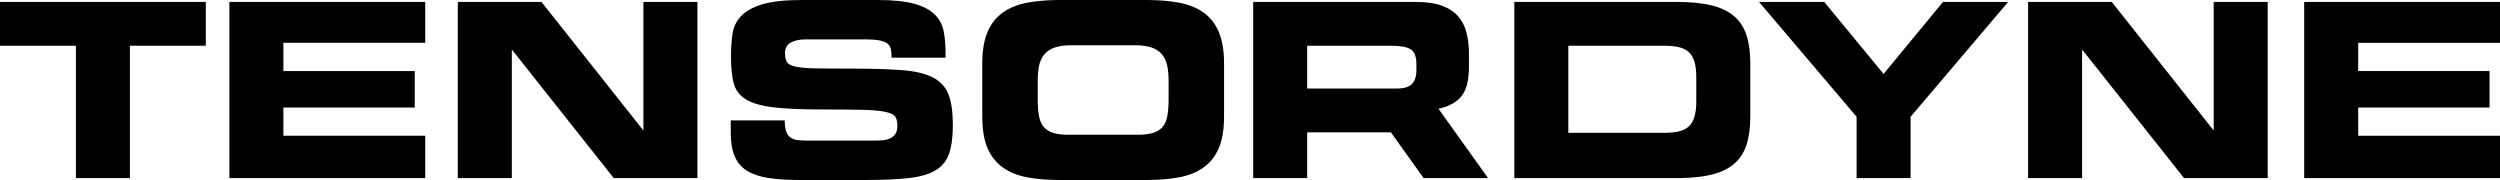 <?xml version="1.0" encoding="utf-8"?>
<svg xmlns="http://www.w3.org/2000/svg" id="Ebene_1" version="1.1" viewBox="0 0 720 51.843">
  <path d="M0,.561h59.269v12.61h-21.858v38.112h-15.553V13.171H0V.561Z"/>
  <path d="M66.064.561h56.396v11.77h-40.843v8.127h37.831v10.509h-37.831v8.127h40.843v12.19h-56.396s0-50.723,0-50.723Z"/>
  <path d="M131.848.561h24.1l29.214,36.85h.141V.561h15.553v50.722h-24.1l-29.215-36.85h-.14v36.85h-15.553V.561h0Z"/>
  <path d="M210.453,34.679h15.553c0,1.355.14,2.417.42,3.187.281.771.701,1.356,1.261,1.751.561.398,1.262.643,2.102.736.841.094,1.822.14,2.942.14h19.056c.842,0,1.658-.035,2.452-.105.794-.07,1.506-.256,2.137-.561.631-.303,1.132-.735,1.507-1.296.372-.56.56-1.331.56-2.311,0-1.121-.199-1.985-.595-2.592-.398-.607-1.331-1.074-2.803-1.402-1.471-.326-3.667-.526-6.585-.595-2.919-.07-6.878-.106-11.875-.106-5.839,0-10.486-.21-13.942-.63s-6.083-1.19-7.881-2.311-2.954-2.674-3.468-4.659-.77-4.542-.77-7.671c0-2.288.14-4.425.42-6.41.281-1.985,1.086-3.701,2.417-5.149,1.331-1.447,3.374-2.592,6.13-3.433C222.246.421,226.077,0,230.98,0h21.718c4.484,0,8.022.363,10.614,1.086,2.592.724,4.554,1.751,5.885,3.082,1.331,1.331,2.182,2.908,2.557,4.729.373,1.822.561,3.853.561,6.095v1.611h-15.553c0-.934-.06-1.727-.176-2.382-.116-.654-.42-1.191-.91-1.612-.491-.42-1.25-.735-2.277-.946-1.028-.21-2.429-.315-4.204-.315h-17.234c-1.776,0-3.2.315-4.274.946s-1.611,1.623-1.611,2.978c0,1.121.186,1.986.56,2.592.373.607,1.202,1.051,2.487,1.331,1.284.281,3.152.445,5.604.491,2.452.047,5.756.07,9.913.07,6.024,0,10.975.14,14.852.42,3.876.281,6.912.981,9.108,2.102,2.194,1.121,3.713,2.756,4.554,4.904.841,2.149,1.261,5.069,1.261,8.757,0,3.41-.35,6.154-1.051,8.231-.701,2.079-1.986,3.691-3.854,4.834-1.868,1.145-4.437,1.904-7.706,2.277-3.27.373-7.496.56-12.68.56h-18.846c-3.551,0-6.575-.198-9.073-.595-2.499-.396-4.543-1.097-6.13-2.101-1.588-1.004-2.756-2.394-3.503-4.168-.748-1.775-1.121-4.039-1.121-6.796v-3.503h.002Z"/>
  <path d="M282.891,18.355c0-3.689.501-6.726,1.506-9.108,1.004-2.382,2.476-4.261,4.414-5.639,1.937-1.377,4.285-2.323,7.041-2.838C298.607.257,301.737-.001,305.24-.001h24.94c3.503,0,6.631.258,9.388.771,2.755.515,5.103,1.461,7.041,2.838,1.937,1.378,3.409,3.258,4.414,5.639,1.004,2.382,1.506,5.419,1.506,9.108v15.132c0,3.737-.502,6.785-1.506,9.143-1.005,2.358-2.477,4.227-4.414,5.604-1.938,1.378-4.286,2.324-7.041,2.837-2.756.513-5.885.77-9.388.77h-24.94c-3.503,0-6.632-.257-9.388-.77s-5.104-1.459-7.041-2.837c-1.938-1.377-3.41-3.246-4.414-5.604-1.005-2.358-1.506-5.406-1.506-9.143v-15.132ZM298.865,28.654c0,1.822.116,3.388.351,4.694.233,1.308.676,2.359,1.33,3.153.654.795,1.565,1.378,2.733,1.751,1.167.374,2.662.56,4.484.56h19.896c1.821,0,3.315-.186,4.483-.56,1.167-.373,2.078-.957,2.733-1.751.653-.794,1.097-1.845,1.331-3.153.233-1.307.35-2.872.35-4.694v-5.464c0-1.587-.129-3.001-.385-4.239-.257-1.237-.736-2.3-1.437-3.188-.7-.886-1.681-1.564-2.942-2.031-1.261-.466-2.919-.701-4.975-.701h-18.214c-2.056,0-3.713.235-4.975.701-1.261.468-2.241,1.145-2.942,2.031-.701.888-1.181,1.951-1.437,3.188-.257,1.238-.385,2.652-.385,4.239v5.464h.001Z"/>
  <path d="M428.557,51.283l-14.253-19.933.066-.033c1.774-.42,3.233-.992,4.379-1.716,1.144-.723,2.032-1.599,2.662-2.627.63-1.027,1.061-2.218,1.296-3.573.233-1.354.35-2.872.35-4.554v-3.222c0-2.288-.235-4.355-.701-6.2-.467-1.844-1.273-3.421-2.417-4.729-1.144-1.307-2.697-2.323-4.658-3.048-1.962-.723-4.438-1.086-7.426-1.086h-46.939v50.722h15.553v-13.171h24.107l9.418,13.171h18.563,0ZM376.469,13.171h24.31c2.475,0,4.285.327,5.429.981,1.144.655,1.716,2.102,1.716,4.344v1.681c0,1.822-.432,3.165-1.296,4.028-.865.865-2.347,1.296-4.448,1.296h-25.712v-12.33h.001Z"/>
  <path d="M436.126.561h46.939c3.876,0,7.157.327,9.843.981,2.685.655,4.858,1.694,6.515,3.118,1.658,1.425,2.849,3.258,3.573,5.5.723,2.242,1.086,4.928,1.086,8.056v15.413c0,3.13-.363,5.814-1.086,8.056-.724,2.242-1.916,4.076-3.573,5.5-1.658,1.425-3.83,2.464-6.515,3.117-2.686.655-5.967.981-9.843.981h-46.939V.561ZM451.679,38.252h27.603c1.682,0,3.106-.141,4.274-.421,1.167-.28,2.112-.758,2.837-1.436.723-.676,1.261-1.599,1.611-2.767.351-1.167.526-2.662.526-4.484v-6.866c0-1.821-.175-3.316-.526-4.484-.35-1.167-.887-2.09-1.611-2.767-.725-.676-1.67-1.156-2.837-1.436-1.168-.28-2.592-.42-4.274-.42h-27.603v25.081Z"/>
  <path d="M534.698,33.628L506.605.561h18.775l17.094,20.737,17.094-20.737h18.775l-28.093,33.068v17.654h-15.553v-17.654h0Z"/>
  <path d="M584.089.561h24.1l29.214,36.85h.141V.561h15.553v50.722h-24.1l-29.215-36.85h-.14v36.85h-15.553V.561h0Z"/>
  <path d="M663.604.561h56.396v11.77h-40.843v8.127h37.831v10.509h-37.831v8.127h40.843v12.19h-56.396V.561Z"/>
</svg>